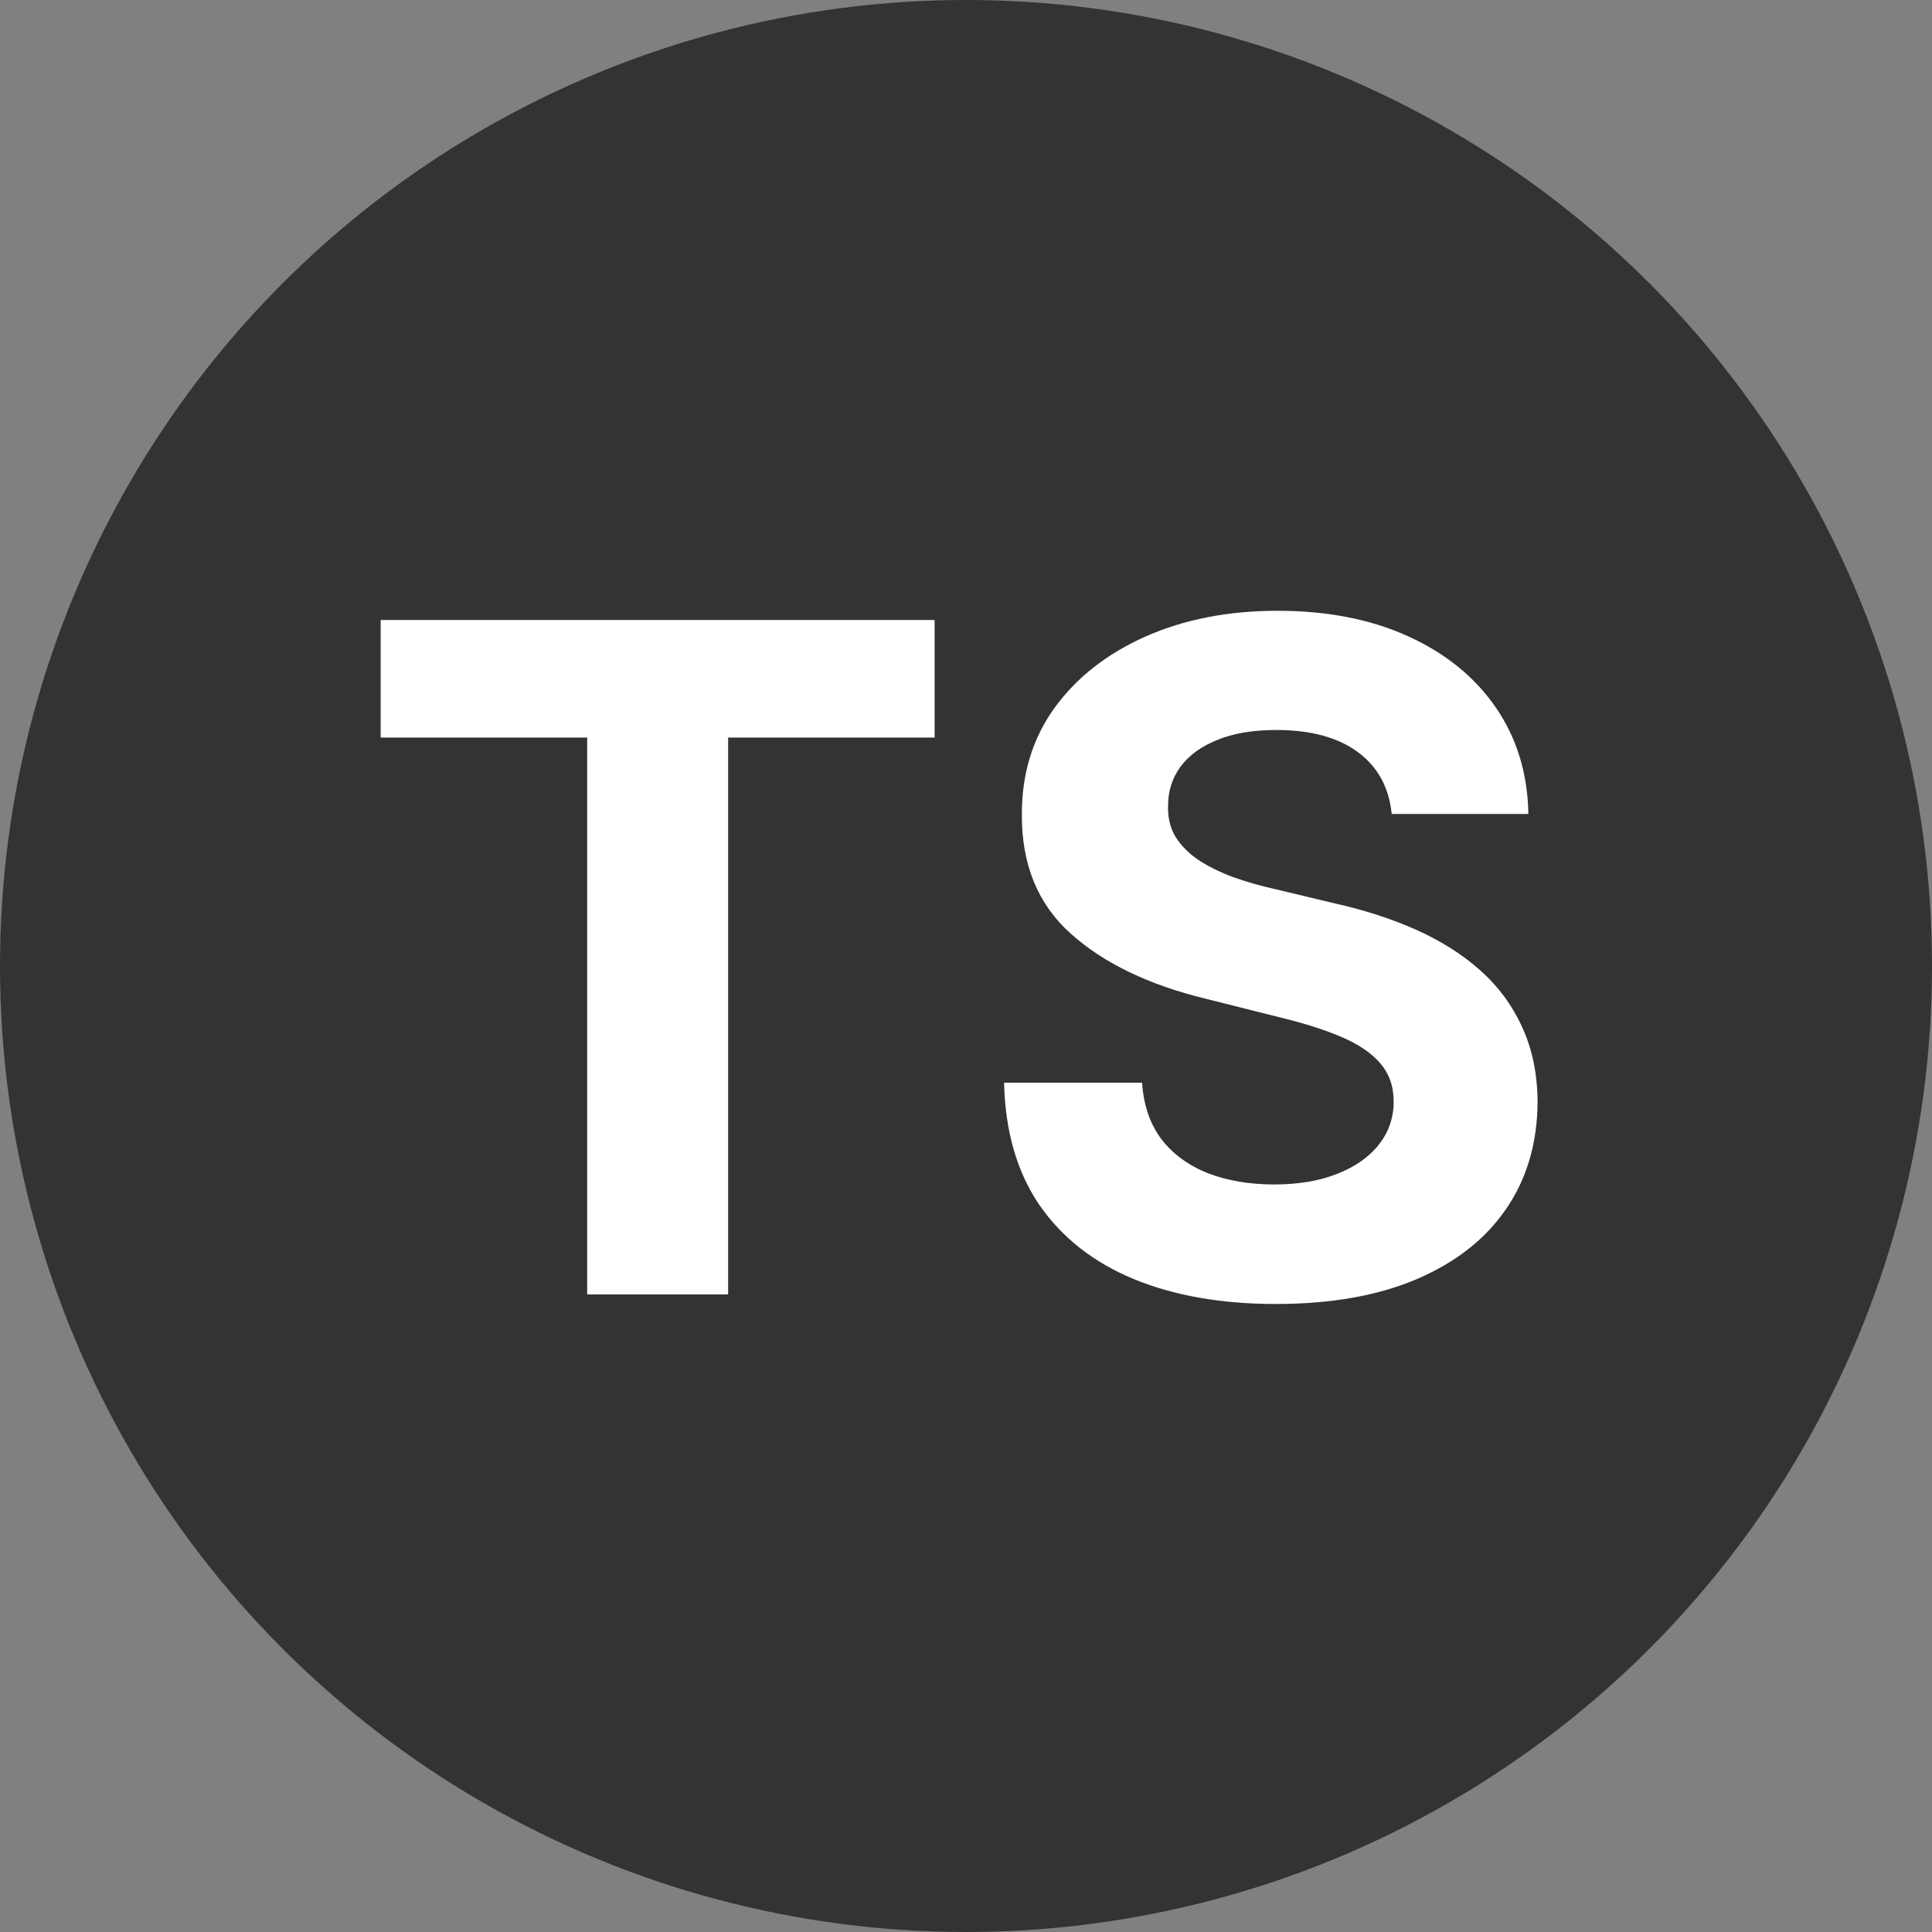 <svg width="100" height="100" viewBox="0 0 100 100" fill="none" xmlns="http://www.w3.org/2000/svg">
<rect x="0" y="0" width="100" height="100" fill="#808080" stroke="none"/>
<circle cx="50" cy="50" r="50" fill="#333333"/>
<path d="M19.704 38.176V32.091H48.375V38.176H37.688V67H30.392V38.176H19.704ZM72.034 42.131C71.898 40.756 71.312 39.688 70.278 38.926C69.244 38.165 67.841 37.784 66.068 37.784C64.864 37.784 63.847 37.955 63.017 38.295C62.188 38.625 61.551 39.085 61.108 39.676C60.676 40.267 60.46 40.938 60.46 41.688C60.438 42.312 60.568 42.858 60.852 43.324C61.148 43.79 61.551 44.193 62.062 44.534C62.574 44.864 63.165 45.153 63.835 45.403C64.506 45.642 65.222 45.847 65.983 46.017L69.119 46.767C70.642 47.108 72.04 47.562 73.312 48.131C74.585 48.699 75.688 49.398 76.619 50.227C77.551 51.057 78.273 52.034 78.784 53.159C79.307 54.284 79.574 55.574 79.585 57.028C79.574 59.165 79.028 61.017 77.949 62.585C76.881 64.142 75.335 65.352 73.312 66.216C71.301 67.068 68.875 67.494 66.034 67.494C63.216 67.494 60.761 67.062 58.67 66.199C56.591 65.335 54.966 64.057 53.795 62.364C52.636 60.659 52.028 58.551 51.972 56.04H59.114C59.193 57.21 59.528 58.188 60.119 58.972C60.722 59.744 61.523 60.33 62.523 60.727C63.534 61.114 64.676 61.307 65.949 61.307C67.199 61.307 68.284 61.125 69.204 60.761C70.136 60.398 70.858 59.892 71.369 59.244C71.881 58.597 72.136 57.852 72.136 57.011C72.136 56.227 71.903 55.568 71.438 55.034C70.983 54.5 70.312 54.045 69.426 53.67C68.551 53.295 67.477 52.955 66.204 52.648L62.403 51.693C59.46 50.977 57.136 49.858 55.432 48.335C53.727 46.812 52.881 44.761 52.892 42.182C52.881 40.068 53.443 38.222 54.58 36.642C55.727 35.062 57.301 33.83 59.301 32.943C61.301 32.057 63.574 31.614 66.119 31.614C68.71 31.614 70.972 32.057 72.903 32.943C74.847 33.83 76.358 35.062 77.438 36.642C78.517 38.222 79.074 40.051 79.108 42.131H72.034Z" fill="white"/>
</svg>
